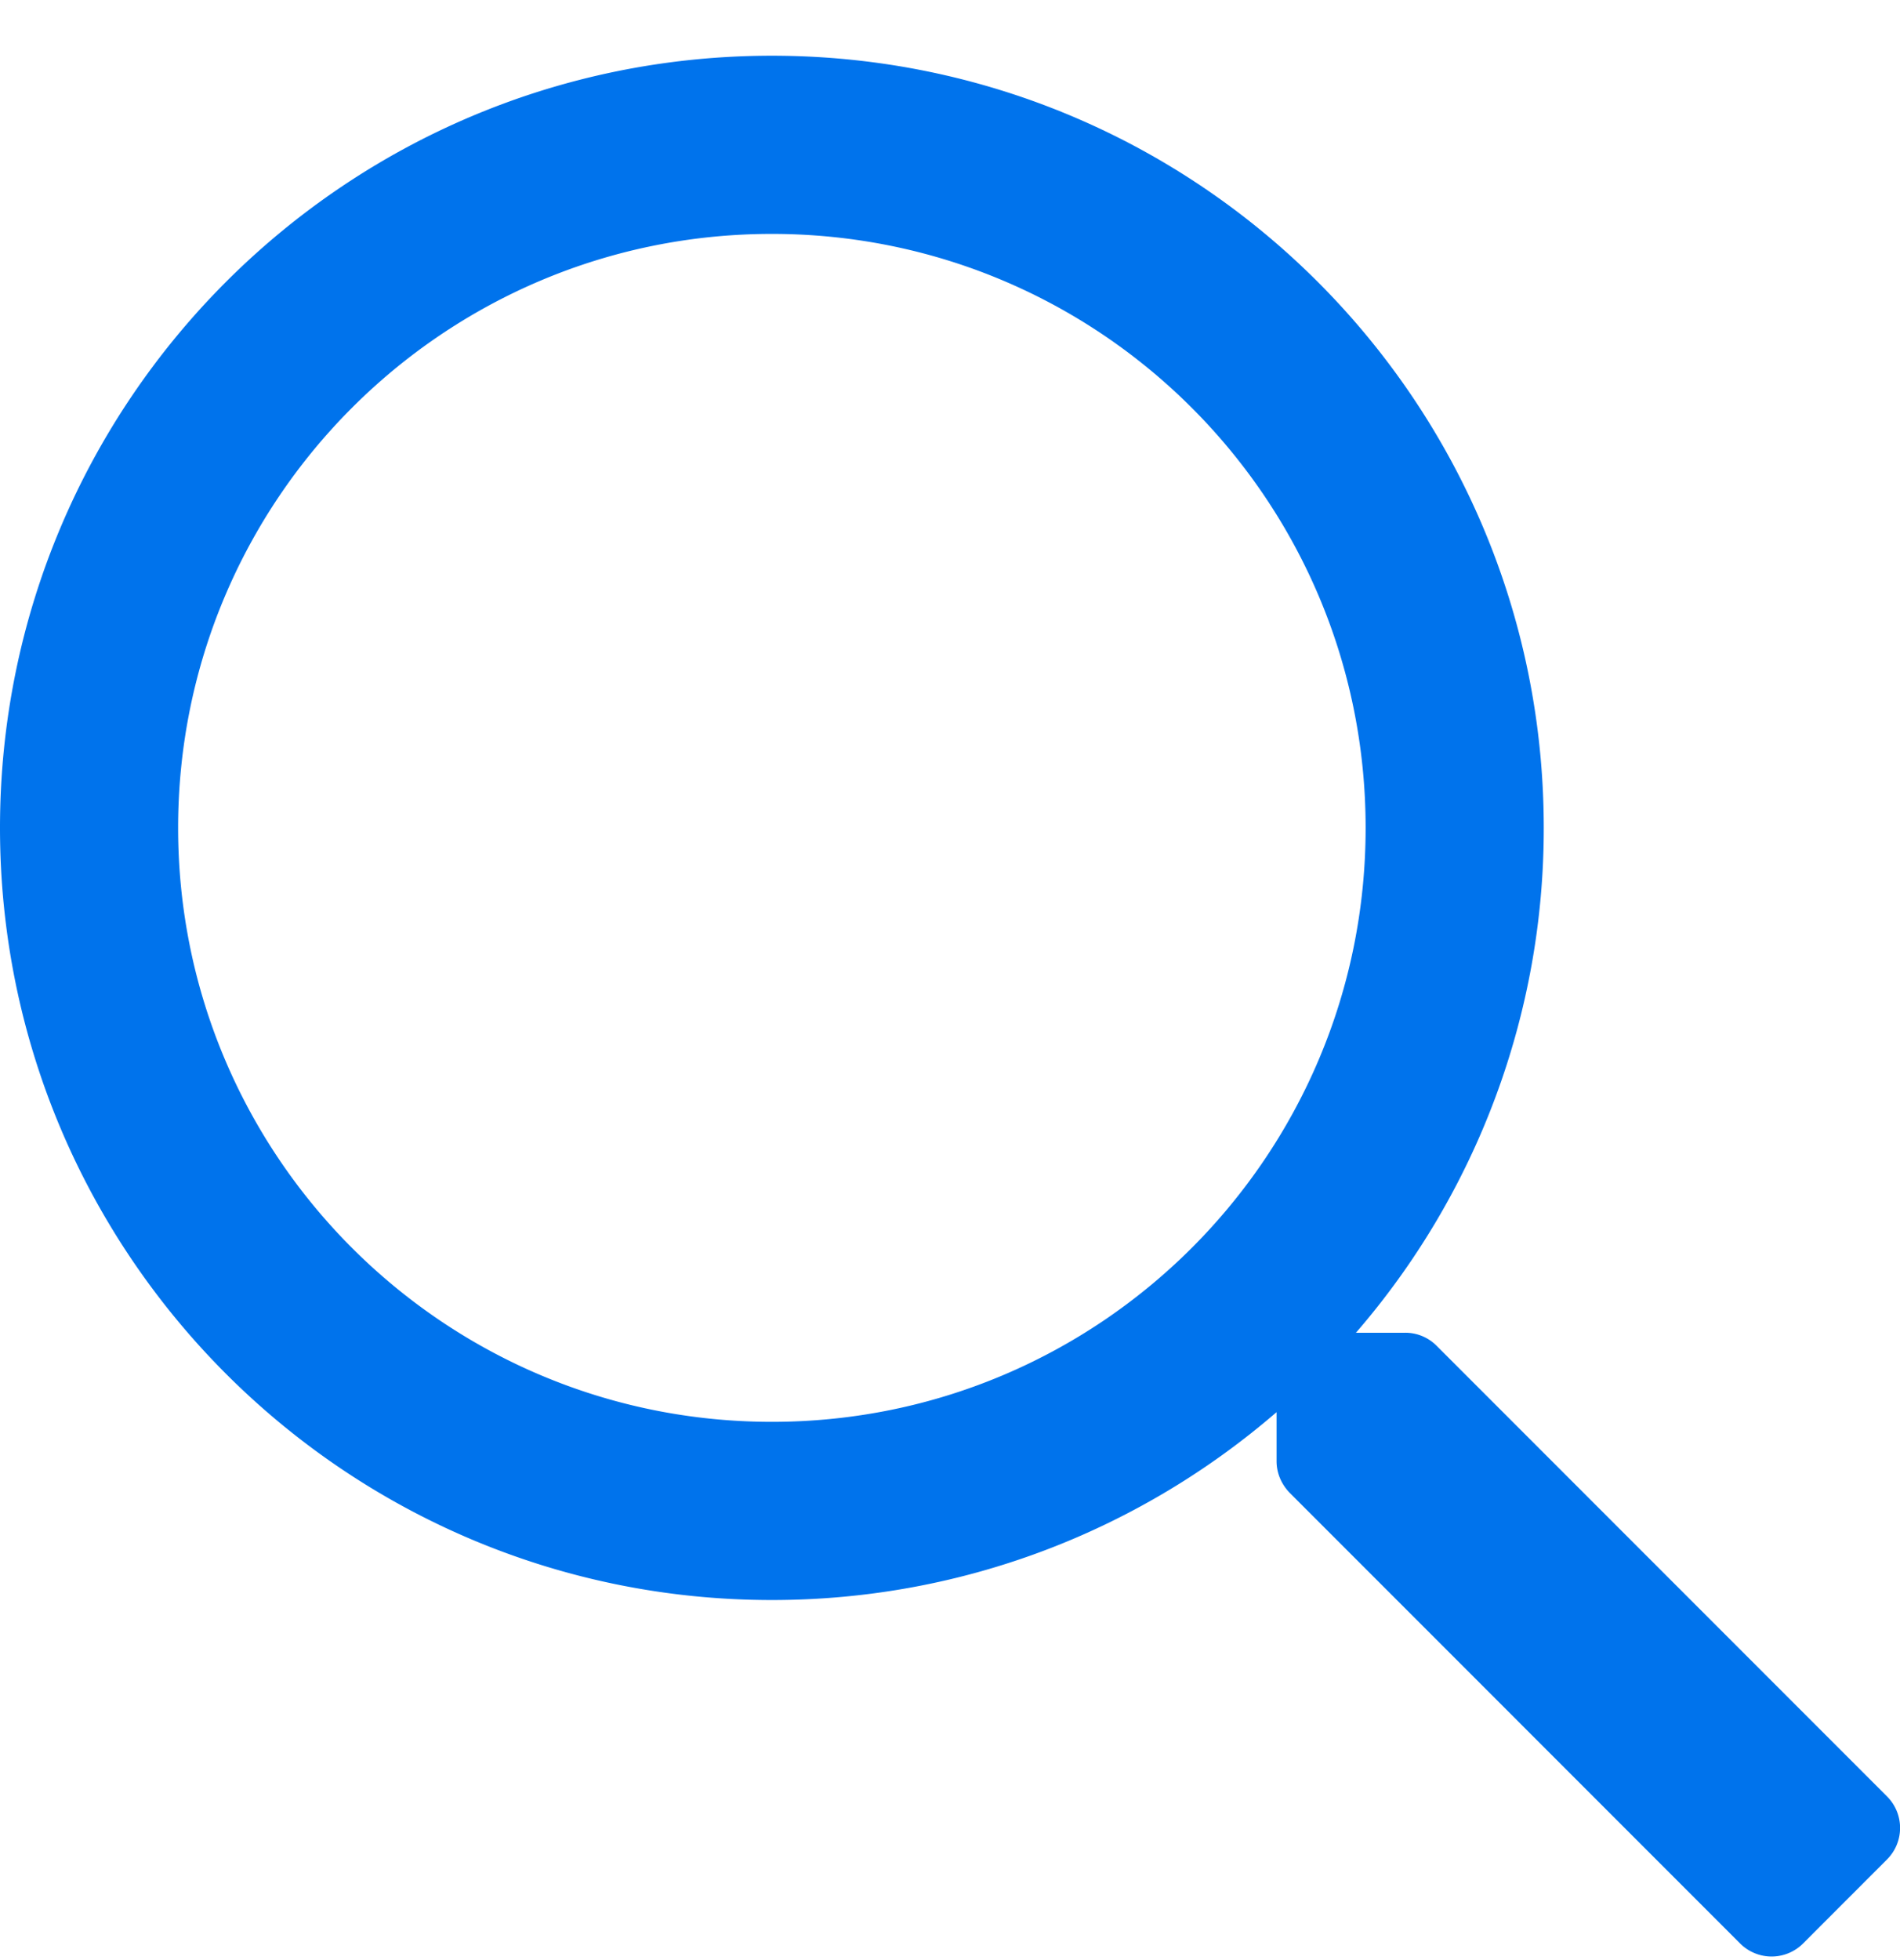 <?xml version="1.0" encoding="UTF-8"?>
<svg
  xmlns="http://www.w3.org/2000/svg"
  width="32"
  height="33"
  fill="none"
  viewBox="0 0 32 33">
  <path
    fill="#0073EC"
    d="M31.781 30.244l-7.587-7.588a.742.742 0 00-.531-.218h-.826a12.964 12.964 0 003.163-8.5c0-7.182-5.819-13-13-13s-13 5.818-13 13c0 7.18 5.819 13 13 13 3.25 0 6.219-1.194 8.5-3.163v.825c0 .2.081.387.219.531l7.587 7.588a.75.75 0 001.063 0l1.412-1.413a.75.75 0 000-1.062zM13 23.938c-5.525 0-10-4.476-10-10 0-5.526 4.475-10 10-10s10 4.474 10 10c0 5.524-4.475 10-10 10z"></path>
</svg>